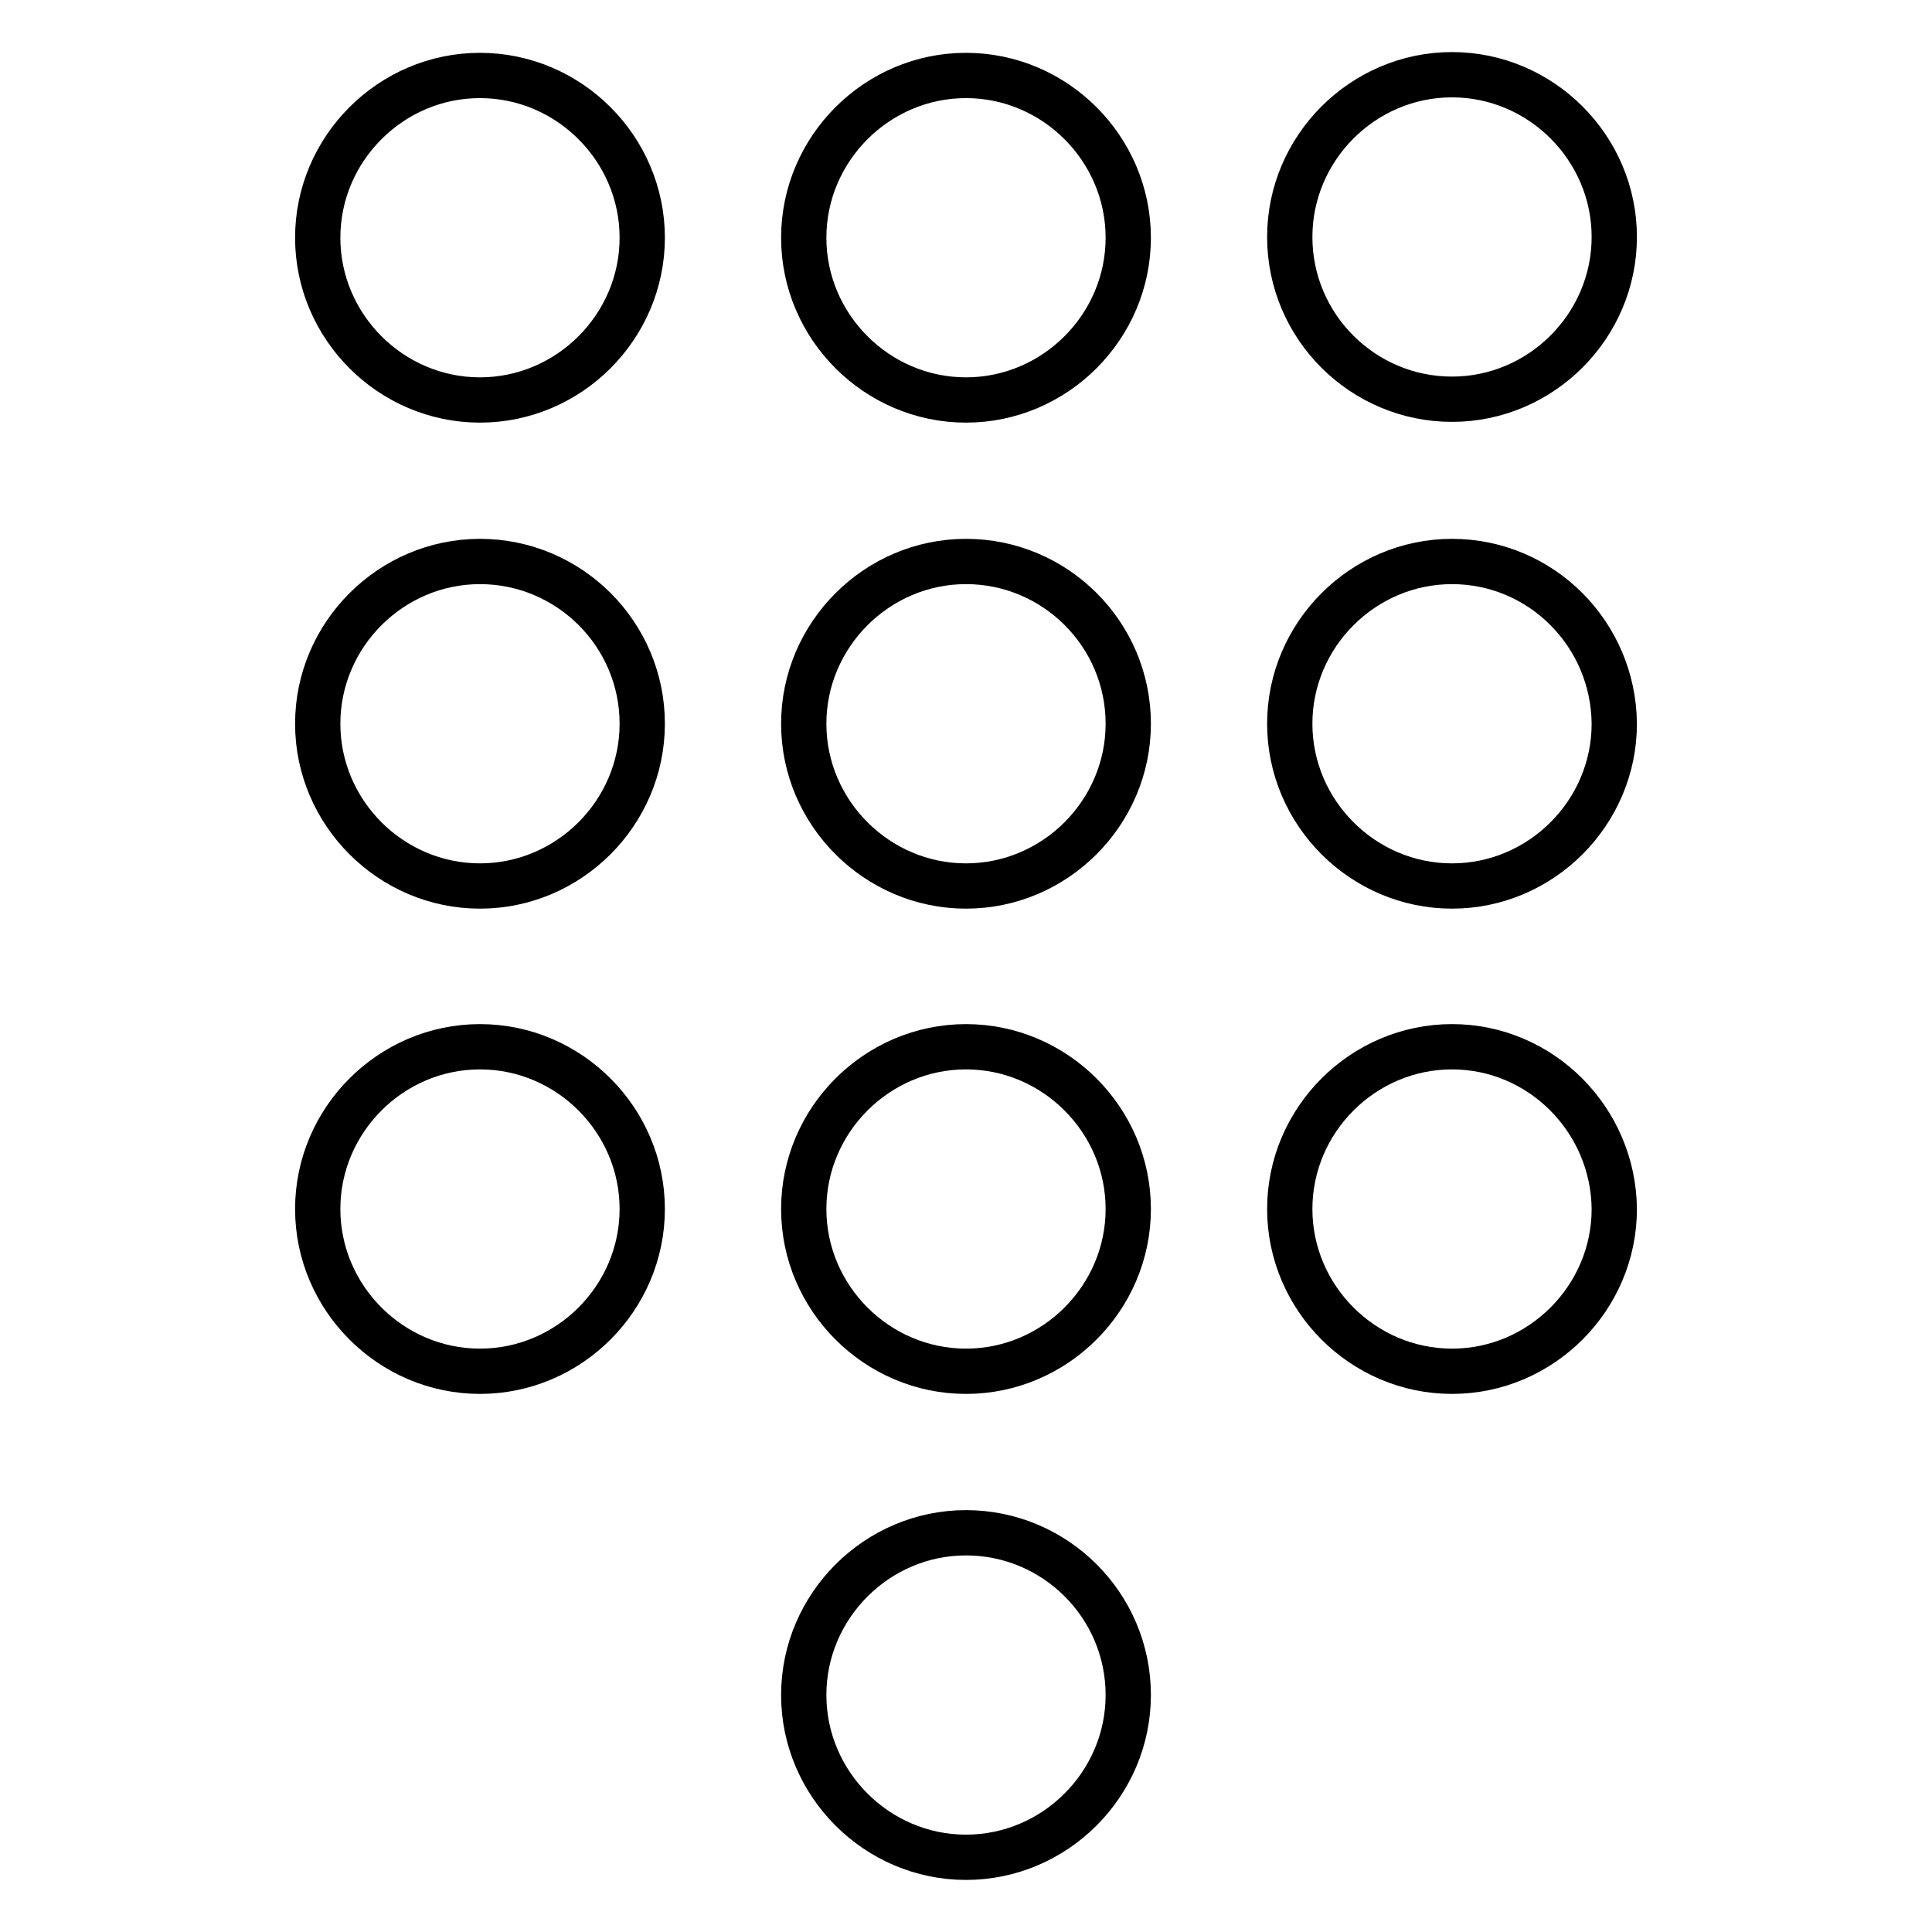 <?xml version="1.0" encoding="utf-8"?>
<!-- Svg Vector Icons : http://www.onlinewebfonts.com/icon -->
<!DOCTYPE svg PUBLIC "-//W3C//DTD SVG 1.1//EN" "http://www.w3.org/Graphics/SVG/1.1/DTD/svg11.dtd">
<svg version="1.1" xmlns="http://www.w3.org/2000/svg" xmlns:xlink="http://www.w3.org/1999/xlink" x="0px" y="0px" viewBox="0 0 256 256" enable-background="new 0 0 256 256" xml:space="preserve">
<g> <path stroke-width="6" fill-opacity="0" stroke="#000000"  d="M128,203.1c-11.8,0-21.5,9.7-21.5,21.5c0,11.8,9.7,21.5,21.5,21.5c11.8,0,21.5-9.7,21.5-21.5 C149.5,212.7,139.8,203.1,128,203.1z M63.6,10c-11.8,0-21.5,9.7-21.5,21.5c0,11.8,9.7,21.5,21.5,21.5c11.8,0,21.5-9.7,21.5-21.5 C85.1,19.7,75.4,10,63.6,10z M63.6,74.4c-11.8,0-21.5,9.7-21.5,21.5c0,11.8,9.7,21.5,21.5,21.5c11.8,0,21.5-9.7,21.5-21.5 C85.1,84,75.4,74.4,63.6,74.4z M63.6,138.7c-11.8,0-21.5,9.7-21.5,21.5c0,11.8,9.7,21.5,21.5,21.5c11.8,0,21.5-9.7,21.5-21.5 C85.1,148.4,75.4,138.7,63.6,138.7z M192.4,52.9c11.8,0,21.5-9.7,21.5-21.5c0-11.8-9.7-21.5-21.5-21.5c-11.8,0-21.5,9.7-21.5,21.5 C170.9,43.3,180.6,52.9,192.4,52.9z M128,138.7c-11.8,0-21.5,9.7-21.5,21.5c0,11.8,9.7,21.5,21.5,21.5c11.8,0,21.5-9.7,21.5-21.5 C149.5,148.4,139.8,138.7,128,138.7z M192.4,138.7c-11.8,0-21.5,9.7-21.5,21.5c0,11.8,9.7,21.5,21.5,21.5 c11.8,0,21.5-9.7,21.5-21.5C213.8,148.4,204.2,138.7,192.4,138.7z M192.4,74.4c-11.8,0-21.5,9.7-21.5,21.5 c0,11.8,9.7,21.5,21.5,21.5c11.8,0,21.5-9.7,21.5-21.5C213.8,84,204.2,74.4,192.4,74.4z M128,74.4c-11.8,0-21.5,9.7-21.5,21.5 c0,11.8,9.7,21.5,21.5,21.5c11.8,0,21.5-9.7,21.5-21.5C149.5,84,139.8,74.4,128,74.4z M128,10c-11.8,0-21.5,9.7-21.5,21.5 c0,11.8,9.7,21.5,21.5,21.5c11.8,0,21.5-9.7,21.5-21.5C149.5,19.7,139.8,10,128,10z"/></g>
</svg>